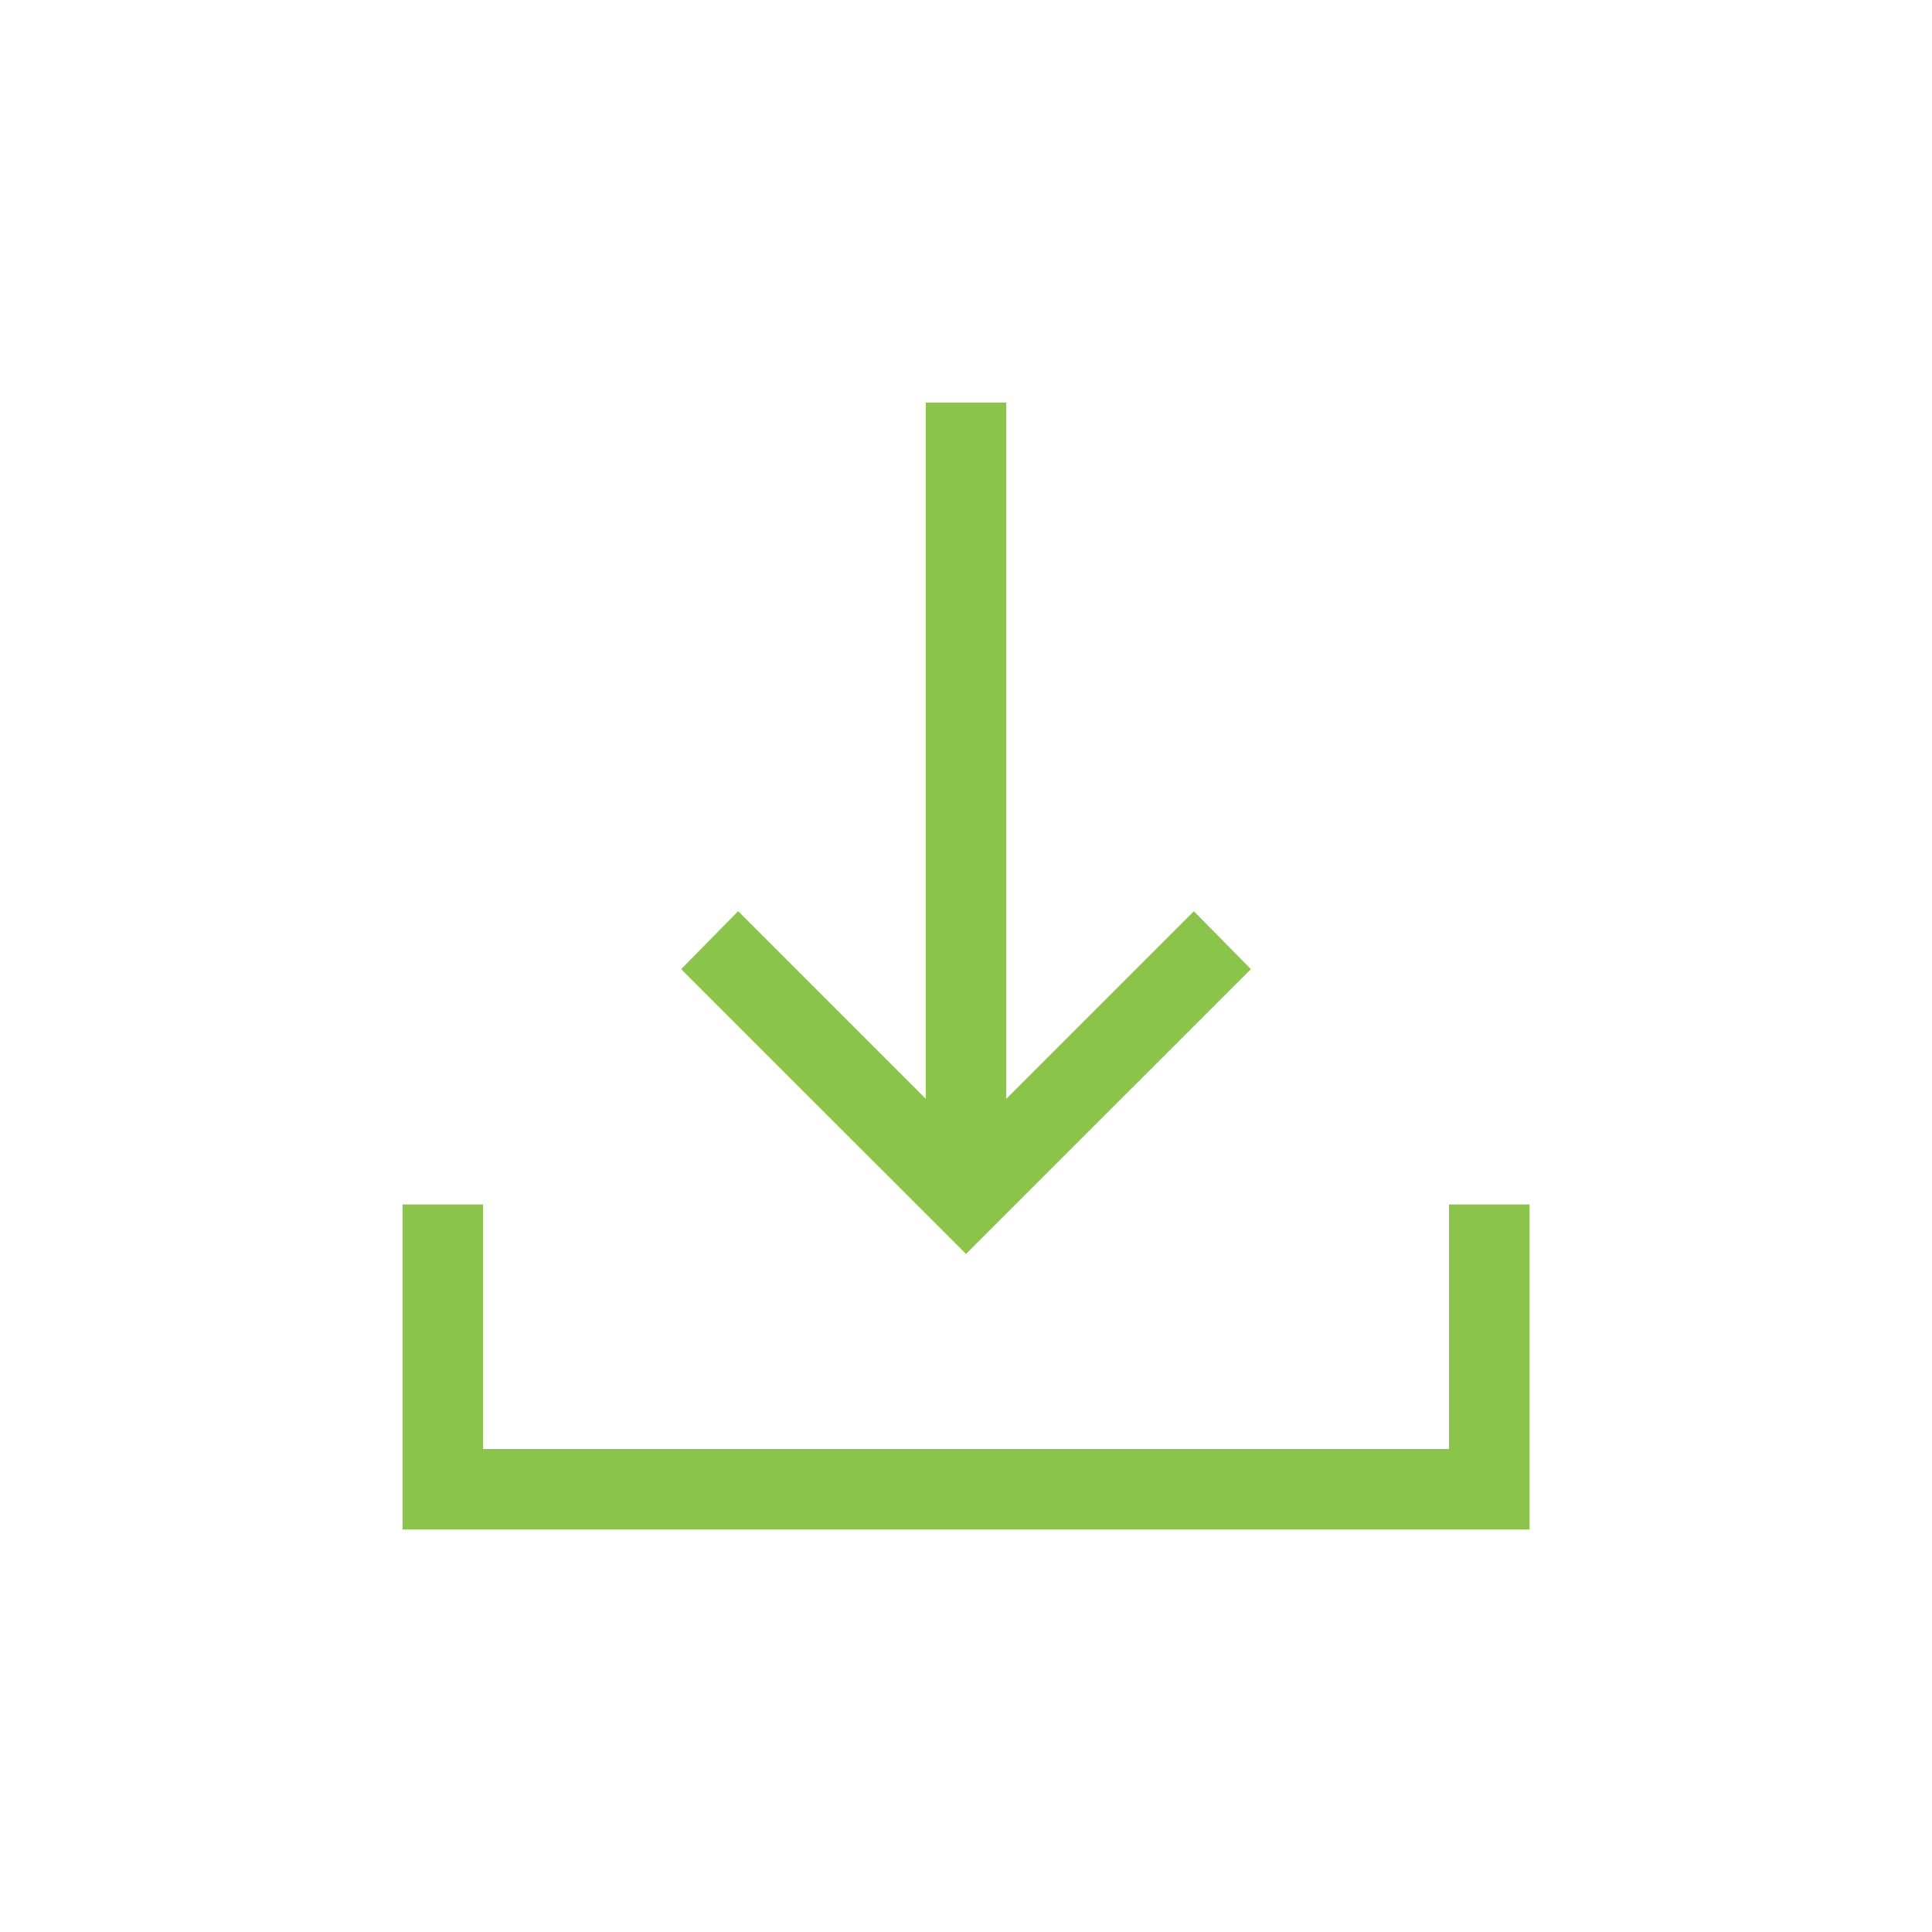 <?xml version="1.0" encoding="UTF-8"?> <svg xmlns="http://www.w3.org/2000/svg" width="32" height="32" viewBox="0 0 32 32" fill="none"><path d="M16 20.769L11.282 16.052L12.226 15.092L15.334 18.2V6.667H16.667V18.2L19.774 15.093L20.719 16.052L16 20.769ZM6.667 25.333V19.949H8V24H24V19.949H25.334V25.333H6.667Z" fill="#8AC44B"></path></svg> 